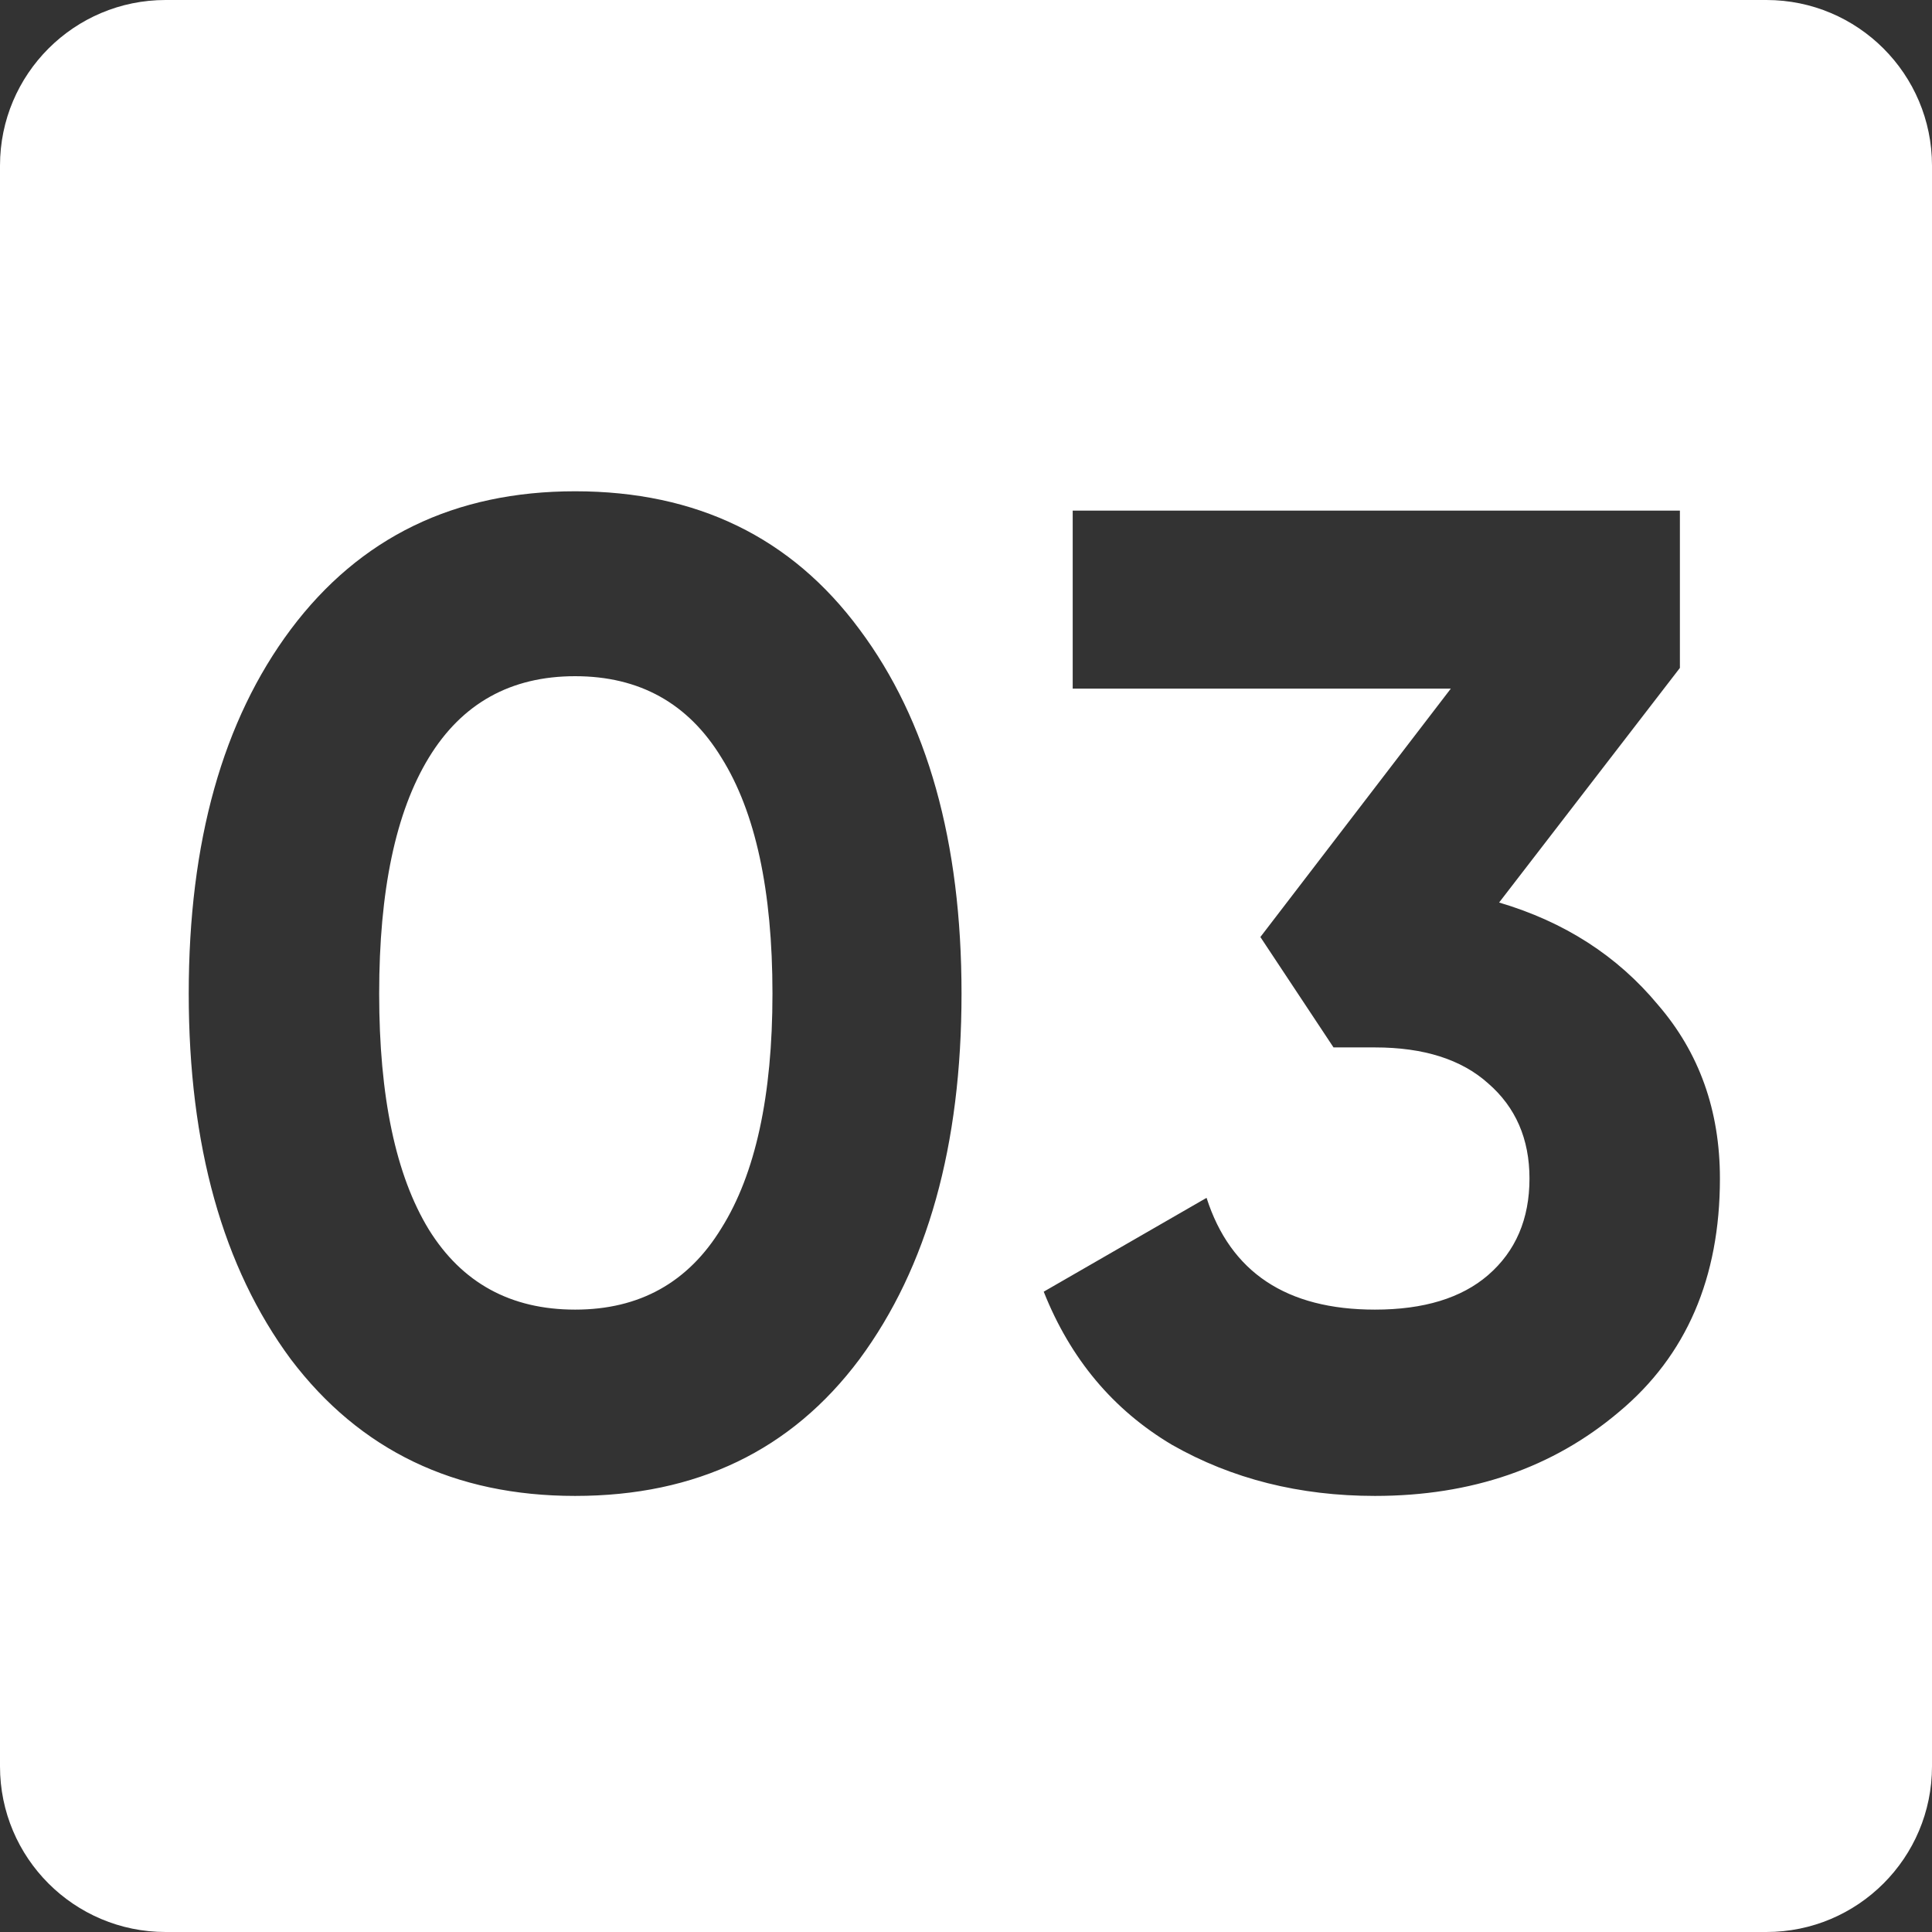 <svg width="140" height="140" viewBox="0 0 140 140" fill="none" xmlns="http://www.w3.org/2000/svg">
<rect x="0" y="0" width="140" height="140" fill="#333333" stroke="none"/>
<path id="Subtract" fill-rule="evenodd" clip-rule="evenodd" d="M12 0C5.373 0 0 5.373 0 12V128C0 134.627 5.373 140 12 140H128C134.627 140 140 134.627 140 128V12C140 5.373 134.627 0 128 0H12ZM21.076 98.5C26.076 105.1 32.943 108.4 41.676 108.4C50.476 108.4 57.342 105.1 62.276 98.5C67.209 91.833 69.676 83 69.676 72C69.676 61 67.209 52.2 62.276 45.6C57.342 38.933 50.476 35.6 41.676 35.6C32.943 35.6 26.076 38.933 21.076 45.6C16.142 52.2 13.676 61 13.676 72C13.676 83 16.142 91.833 21.076 98.5ZM41.676 94.9C37.009 94.9 33.476 92.967 31.076 89.1C28.676 85.167 27.476 79.467 27.476 72C27.476 64.533 28.676 58.833 31.076 54.9C33.476 50.967 37.009 49 41.676 49C46.342 49 49.876 50.967 52.276 54.9C54.742 58.833 55.976 64.533 55.976 72C55.976 79.4 54.742 85.067 52.276 89C49.876 92.933 46.342 94.9 41.676 94.9ZM120.132 72.8C117.199 69.267 113.365 66.8 108.632 65.4L121.732 48.4V37H77.732V49.9H105.132L91.332 67.9L96.632 75.9H99.632C103.165 75.9 105.899 76.767 107.832 78.5C109.832 80.233 110.832 82.533 110.832 85.4C110.832 88.333 109.832 90.667 107.832 92.4C105.899 94.067 103.165 94.9 99.632 94.9C93.232 94.9 89.165 92.2 87.432 86.8L75.632 93.6C77.565 98.467 80.665 102.167 84.932 104.7C89.265 107.167 94.165 108.4 99.632 108.4C106.632 108.4 112.532 106.367 117.332 102.3C122.199 98.233 124.632 92.6 124.632 85.4C124.632 80.467 123.132 76.267 120.132 72.8Z" fill="white"/>
</svg>
